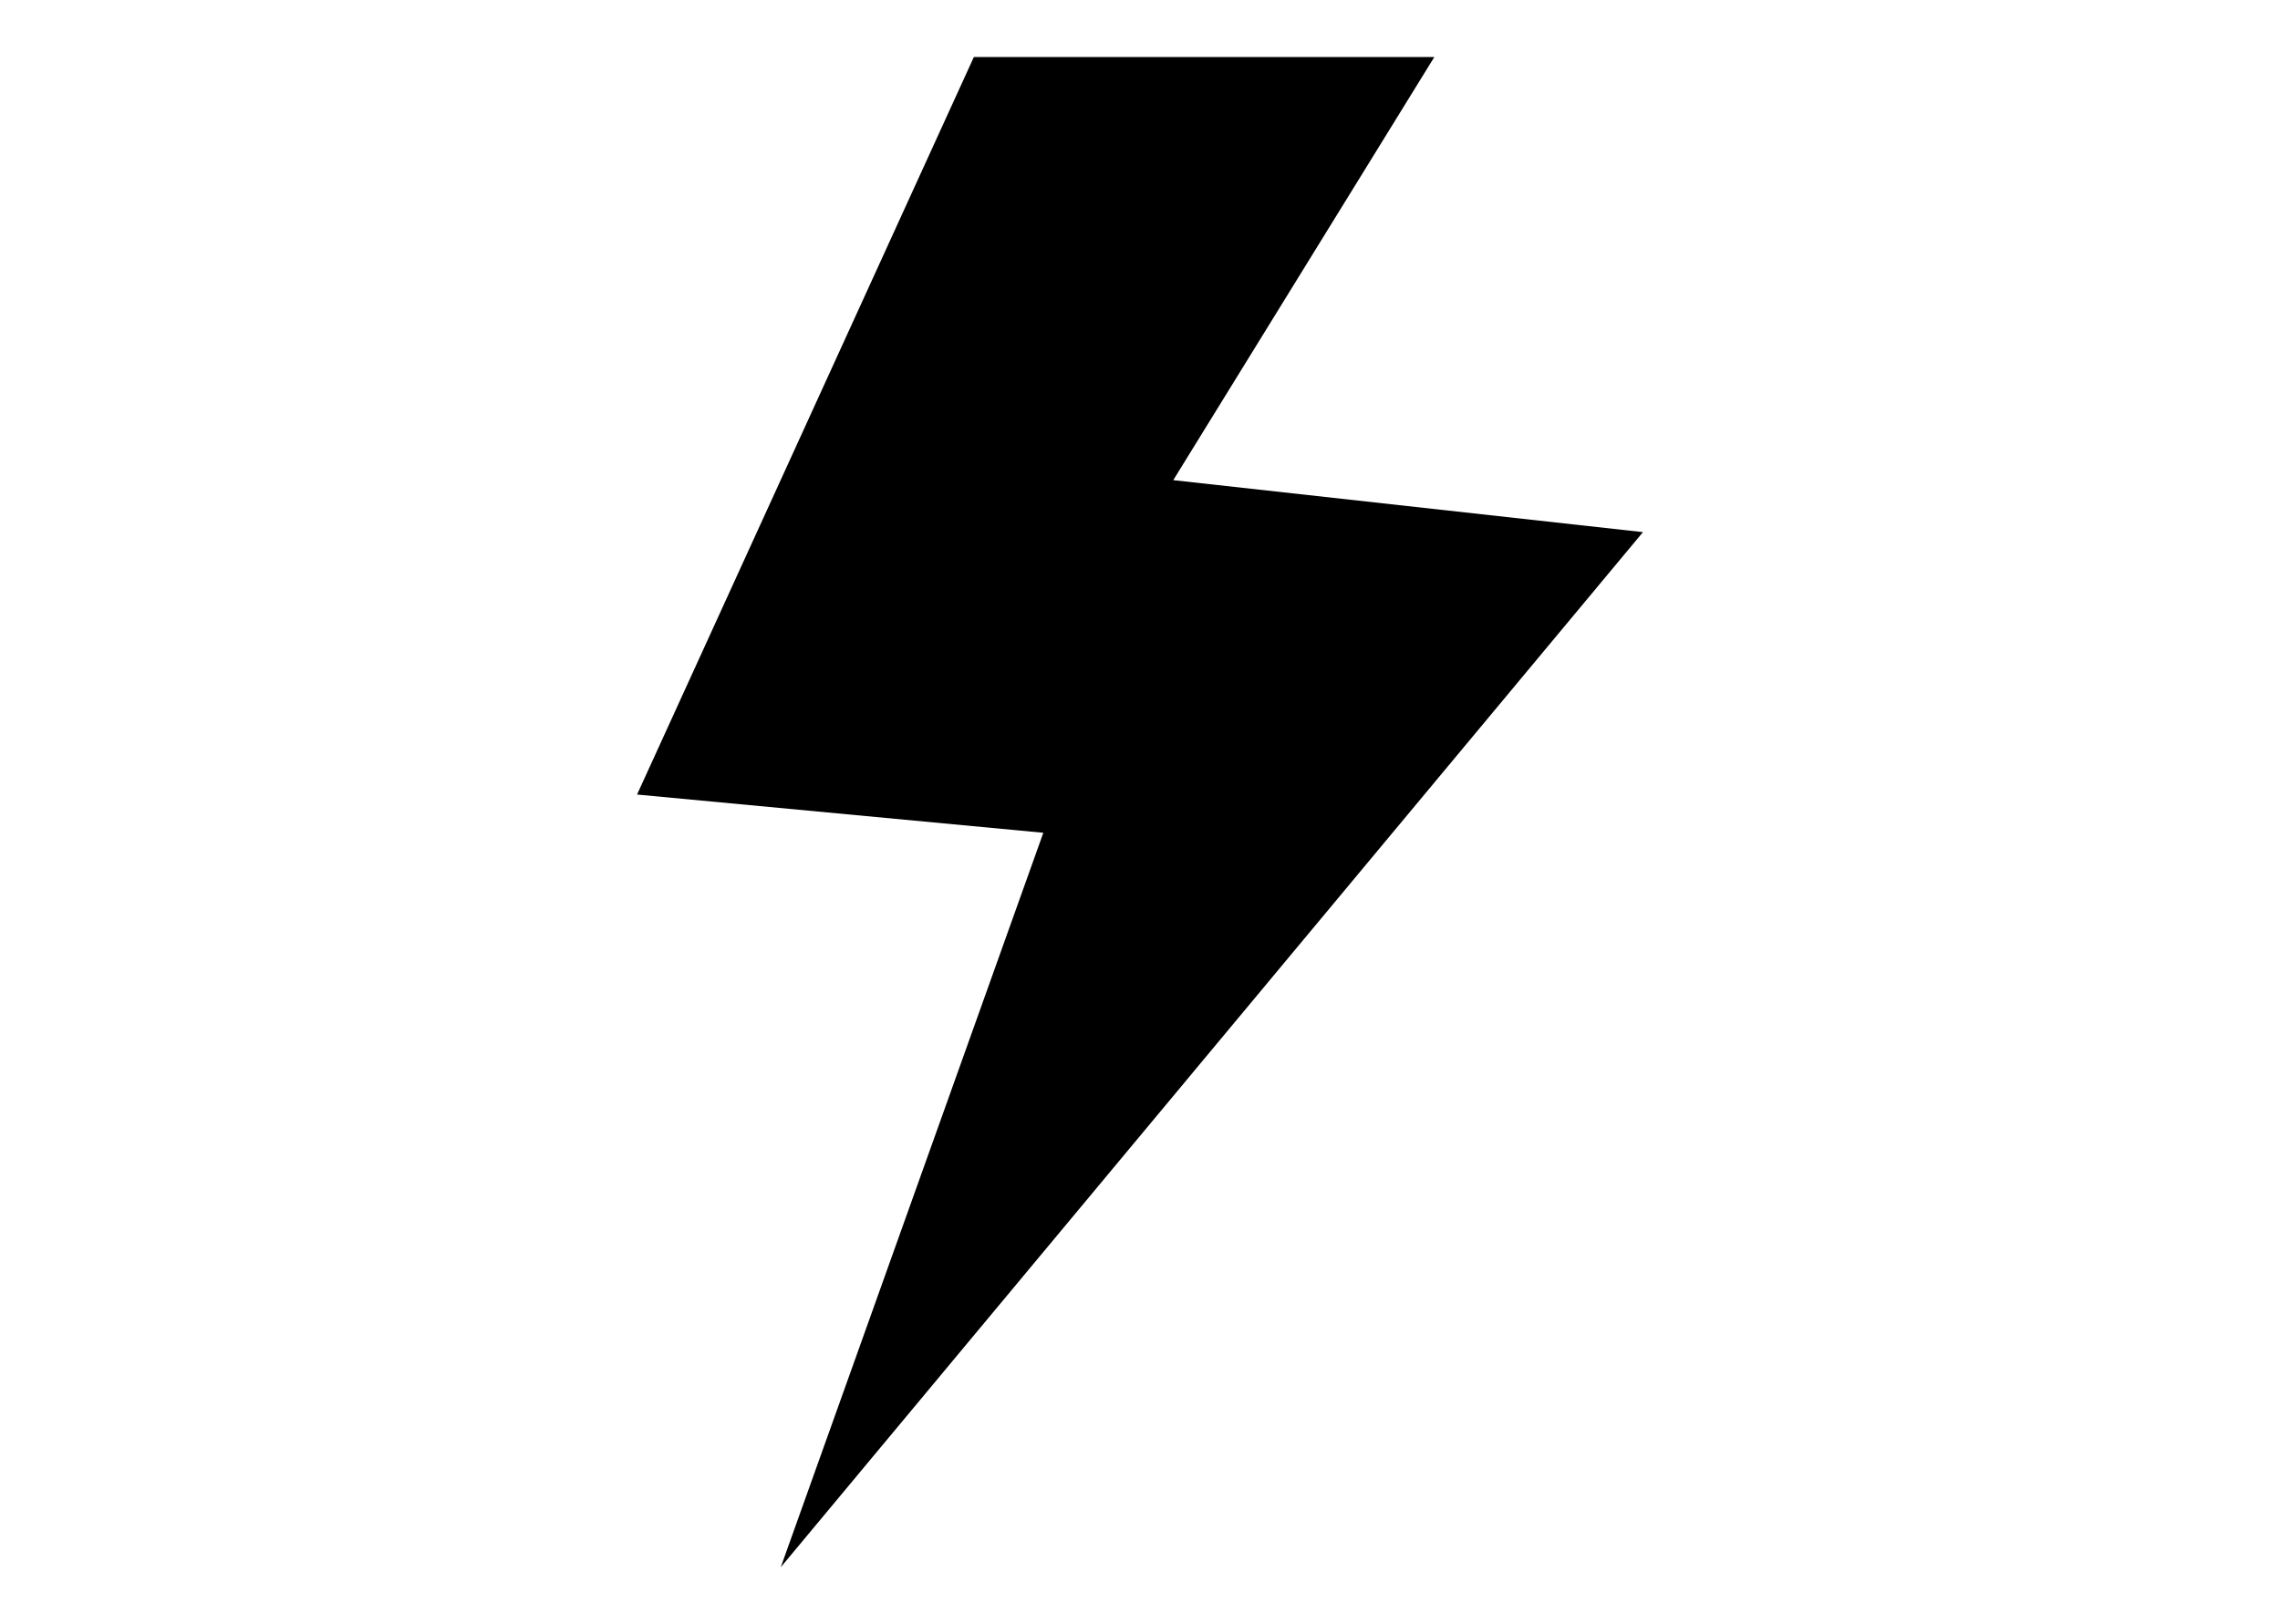 <?xml version="1.0" encoding="UTF-8"?> <svg xmlns="http://www.w3.org/2000/svg" xmlns:xlink="http://www.w3.org/1999/xlink" width="80" height="57" viewBox="0 0 80 57"><defs><clipPath id="clip-path"><rect id="長方形_1623" data-name="長方形 1623" width="76" height="53" transform="translate(2 2)" fill="#fff" stroke="#707070" stroke-width="1"></rect></clipPath><clipPath id="clip-pic_56_site-speed-optimization"><rect width="80" height="57"></rect></clipPath></defs><g id="pic_56_site-speed-optimization" clip-path="url(#clip-pic_56_site-speed-optimization)"><g id="マスクグループ_64" data-name="マスクグループ 64" clip-path="url(#clip-path)"><g id="サイトスピード改善" transform="translate(22.353 2)"><path id="パス_6500" data-name="パス 6500" d="M14.255,27.225,0,25.883,11.818,0H27.975L18.814,14.85l16.481,1.824L5.042,53Z" fill-rule="evenodd"></path></g></g></g></svg> 